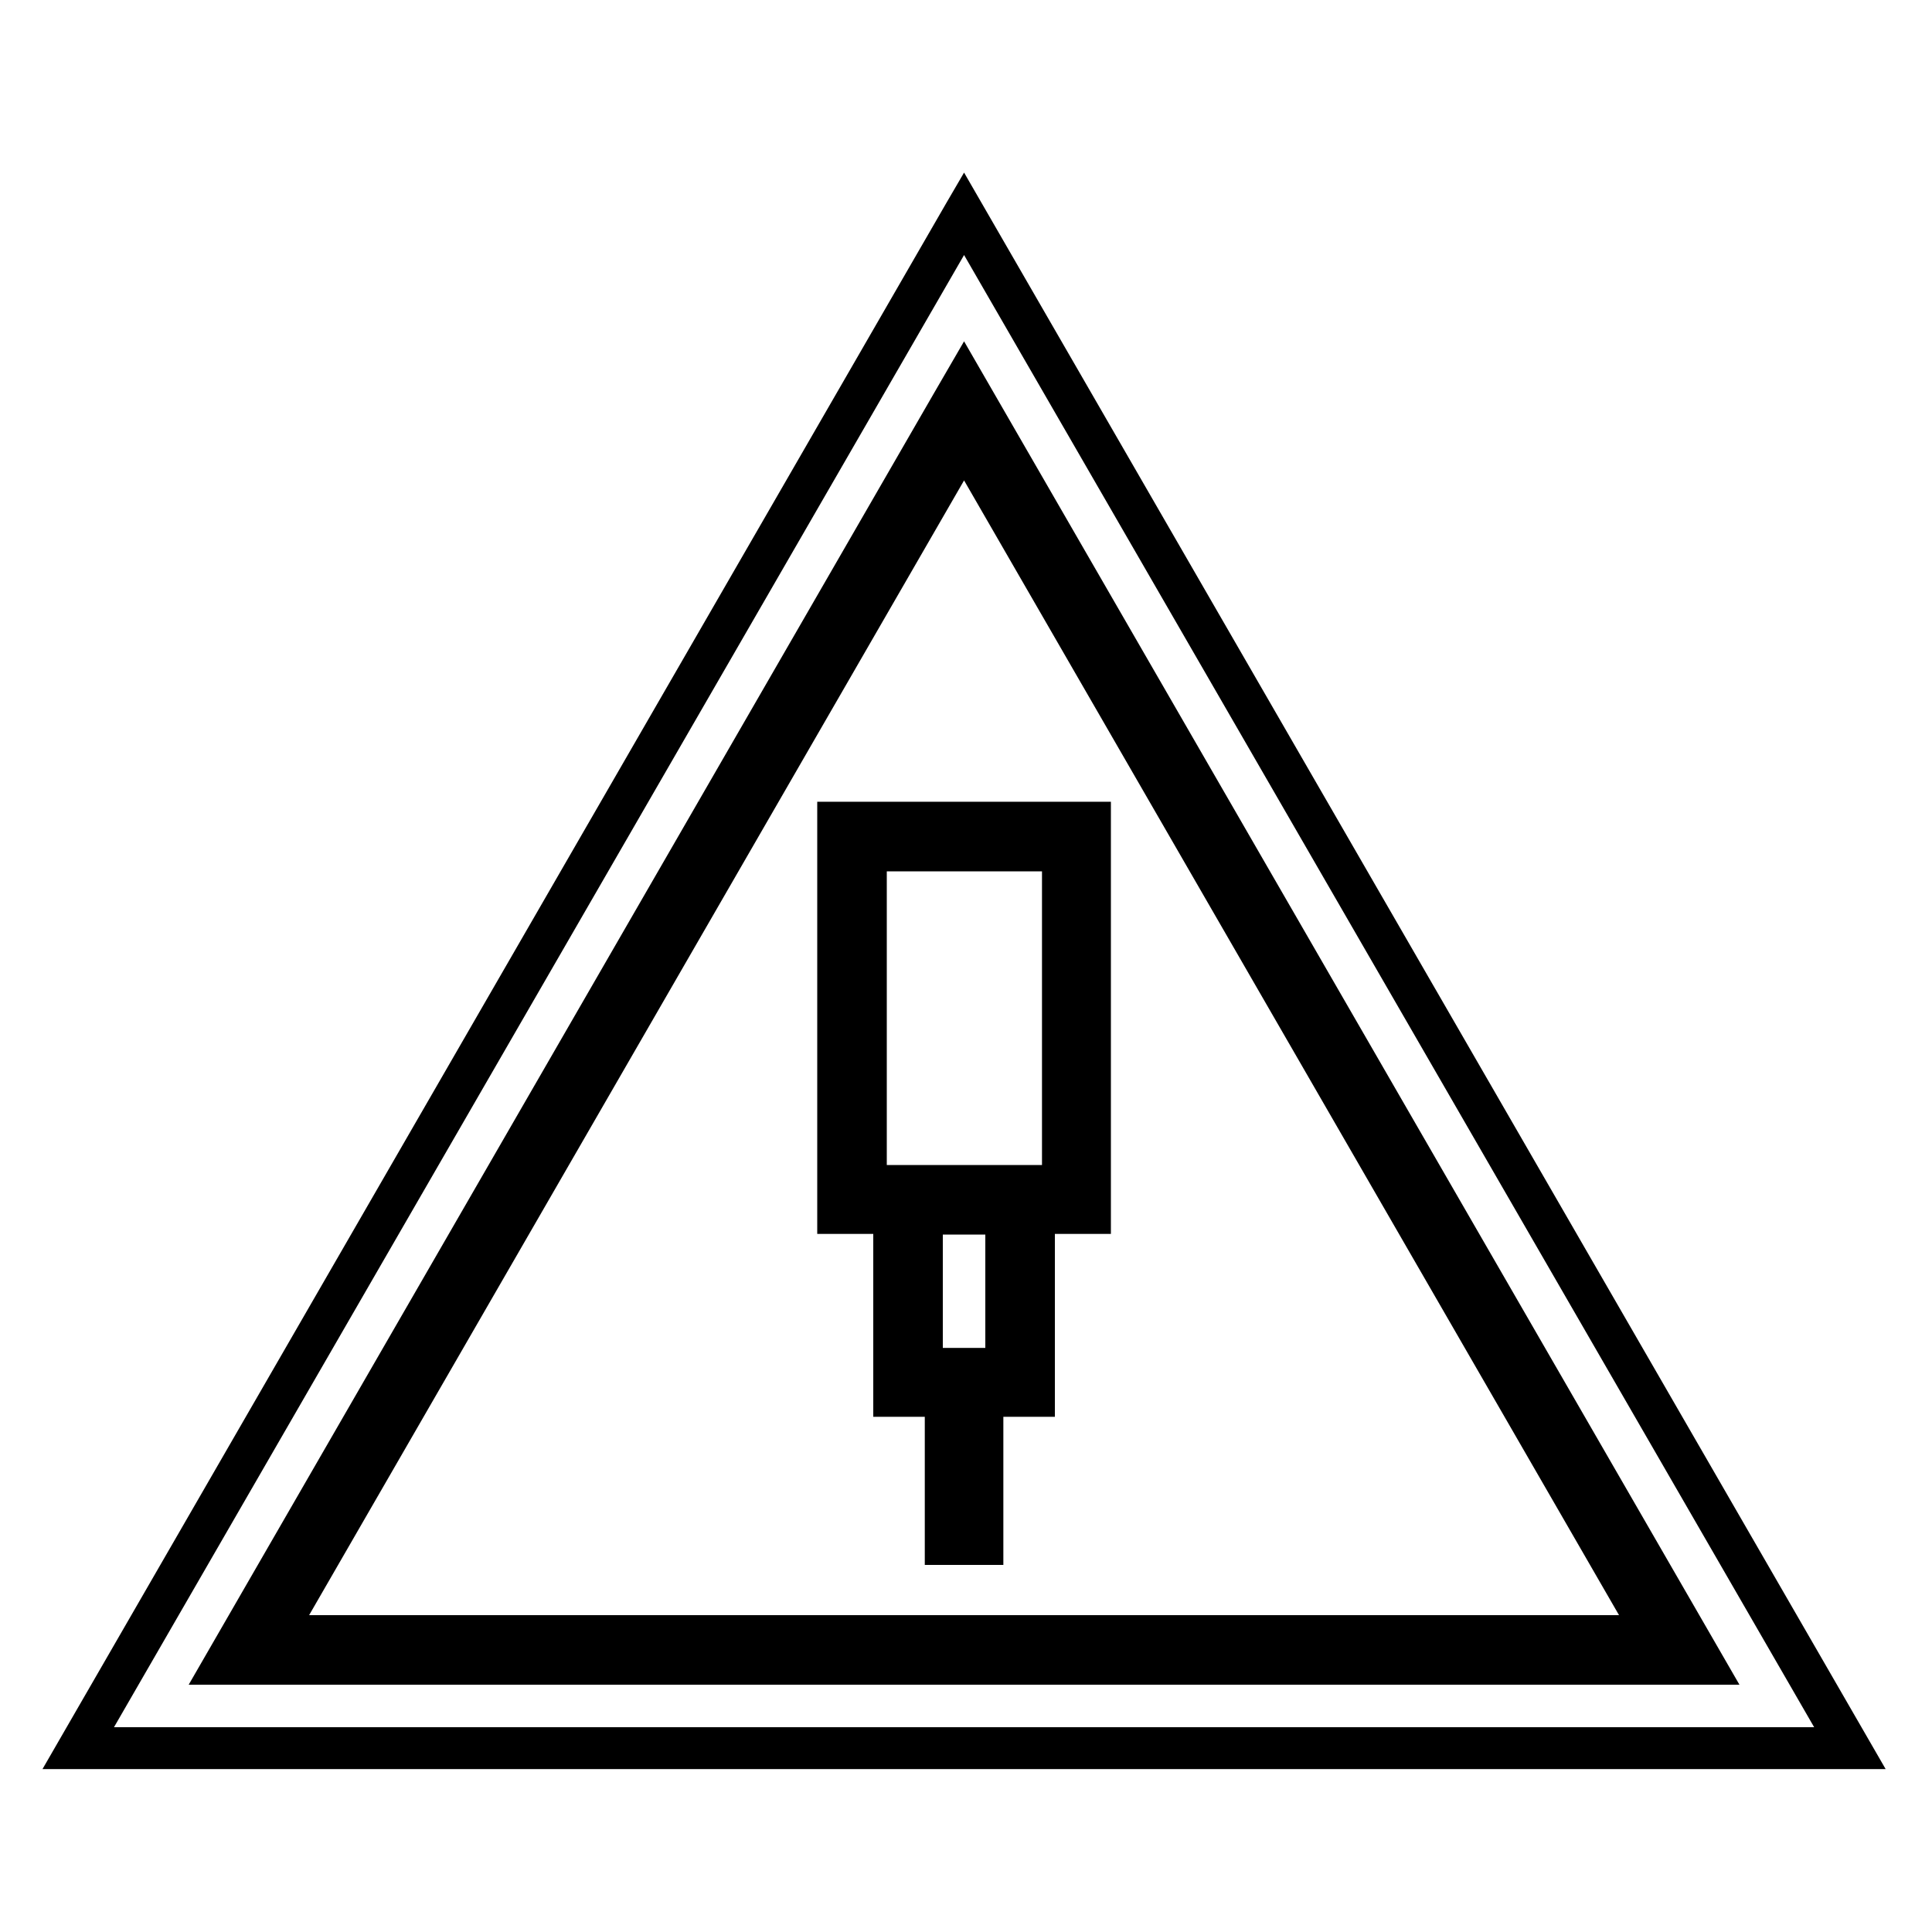<?xml version="1.0" encoding="utf-8"?>
<!-- Generator: Adobe Illustrator 24.0.0, SVG Export Plug-In . SVG Version: 6.00 Build 0)  -->
<!DOCTYPE svg PUBLIC "-//W3C//DTD SVG 1.1//EN" "http://www.w3.org/Graphics/SVG/1.1/DTD/svg11.dtd">
<svg version="1.1" id="Vrstva_1" xmlns:x="http://ns.adobe.com/Extensibility/1.0/" xmlns:i="http://ns.adobe.com/AdobeIllustrator/10.0/" xmlns:graph="http://ns.adobe.com/Graphs/1.0/"
	 xmlns="http://www.w3.org/2000/svg" xmlns:xlink="http://www.w3.org/1999/xlink" x="0px" y="0px" viewBox="0 0 300 300"
	 style="enable-background:new 0 0 300 300;" xml:space="preserve">
<g>
	<path d="M126.9,124.5v67.1h8.7V220h8v23h12.2v-23h8v-5.4v-23h8.7v-5.4v-61.7H126.9z M137.7,135.3h24.1v45.6h-24.1V135.3z
		 M153,209.3h-6.6v-17.6h6.6V209.3z"/>
	<path d="M149.7,53l-4.7,8.1L29.3,261.6h240.8L149.7,53z M149.7,74.6l101.7,176.2H48L149.7,74.6z"/>
	<path d="M149.7,26.8l-2.8,4.8L6.6,274.7h286.2L149.7,26.8z M149.7,39.6l132,228.6h-264L149.7,39.6z"/>
</g>
</svg>
